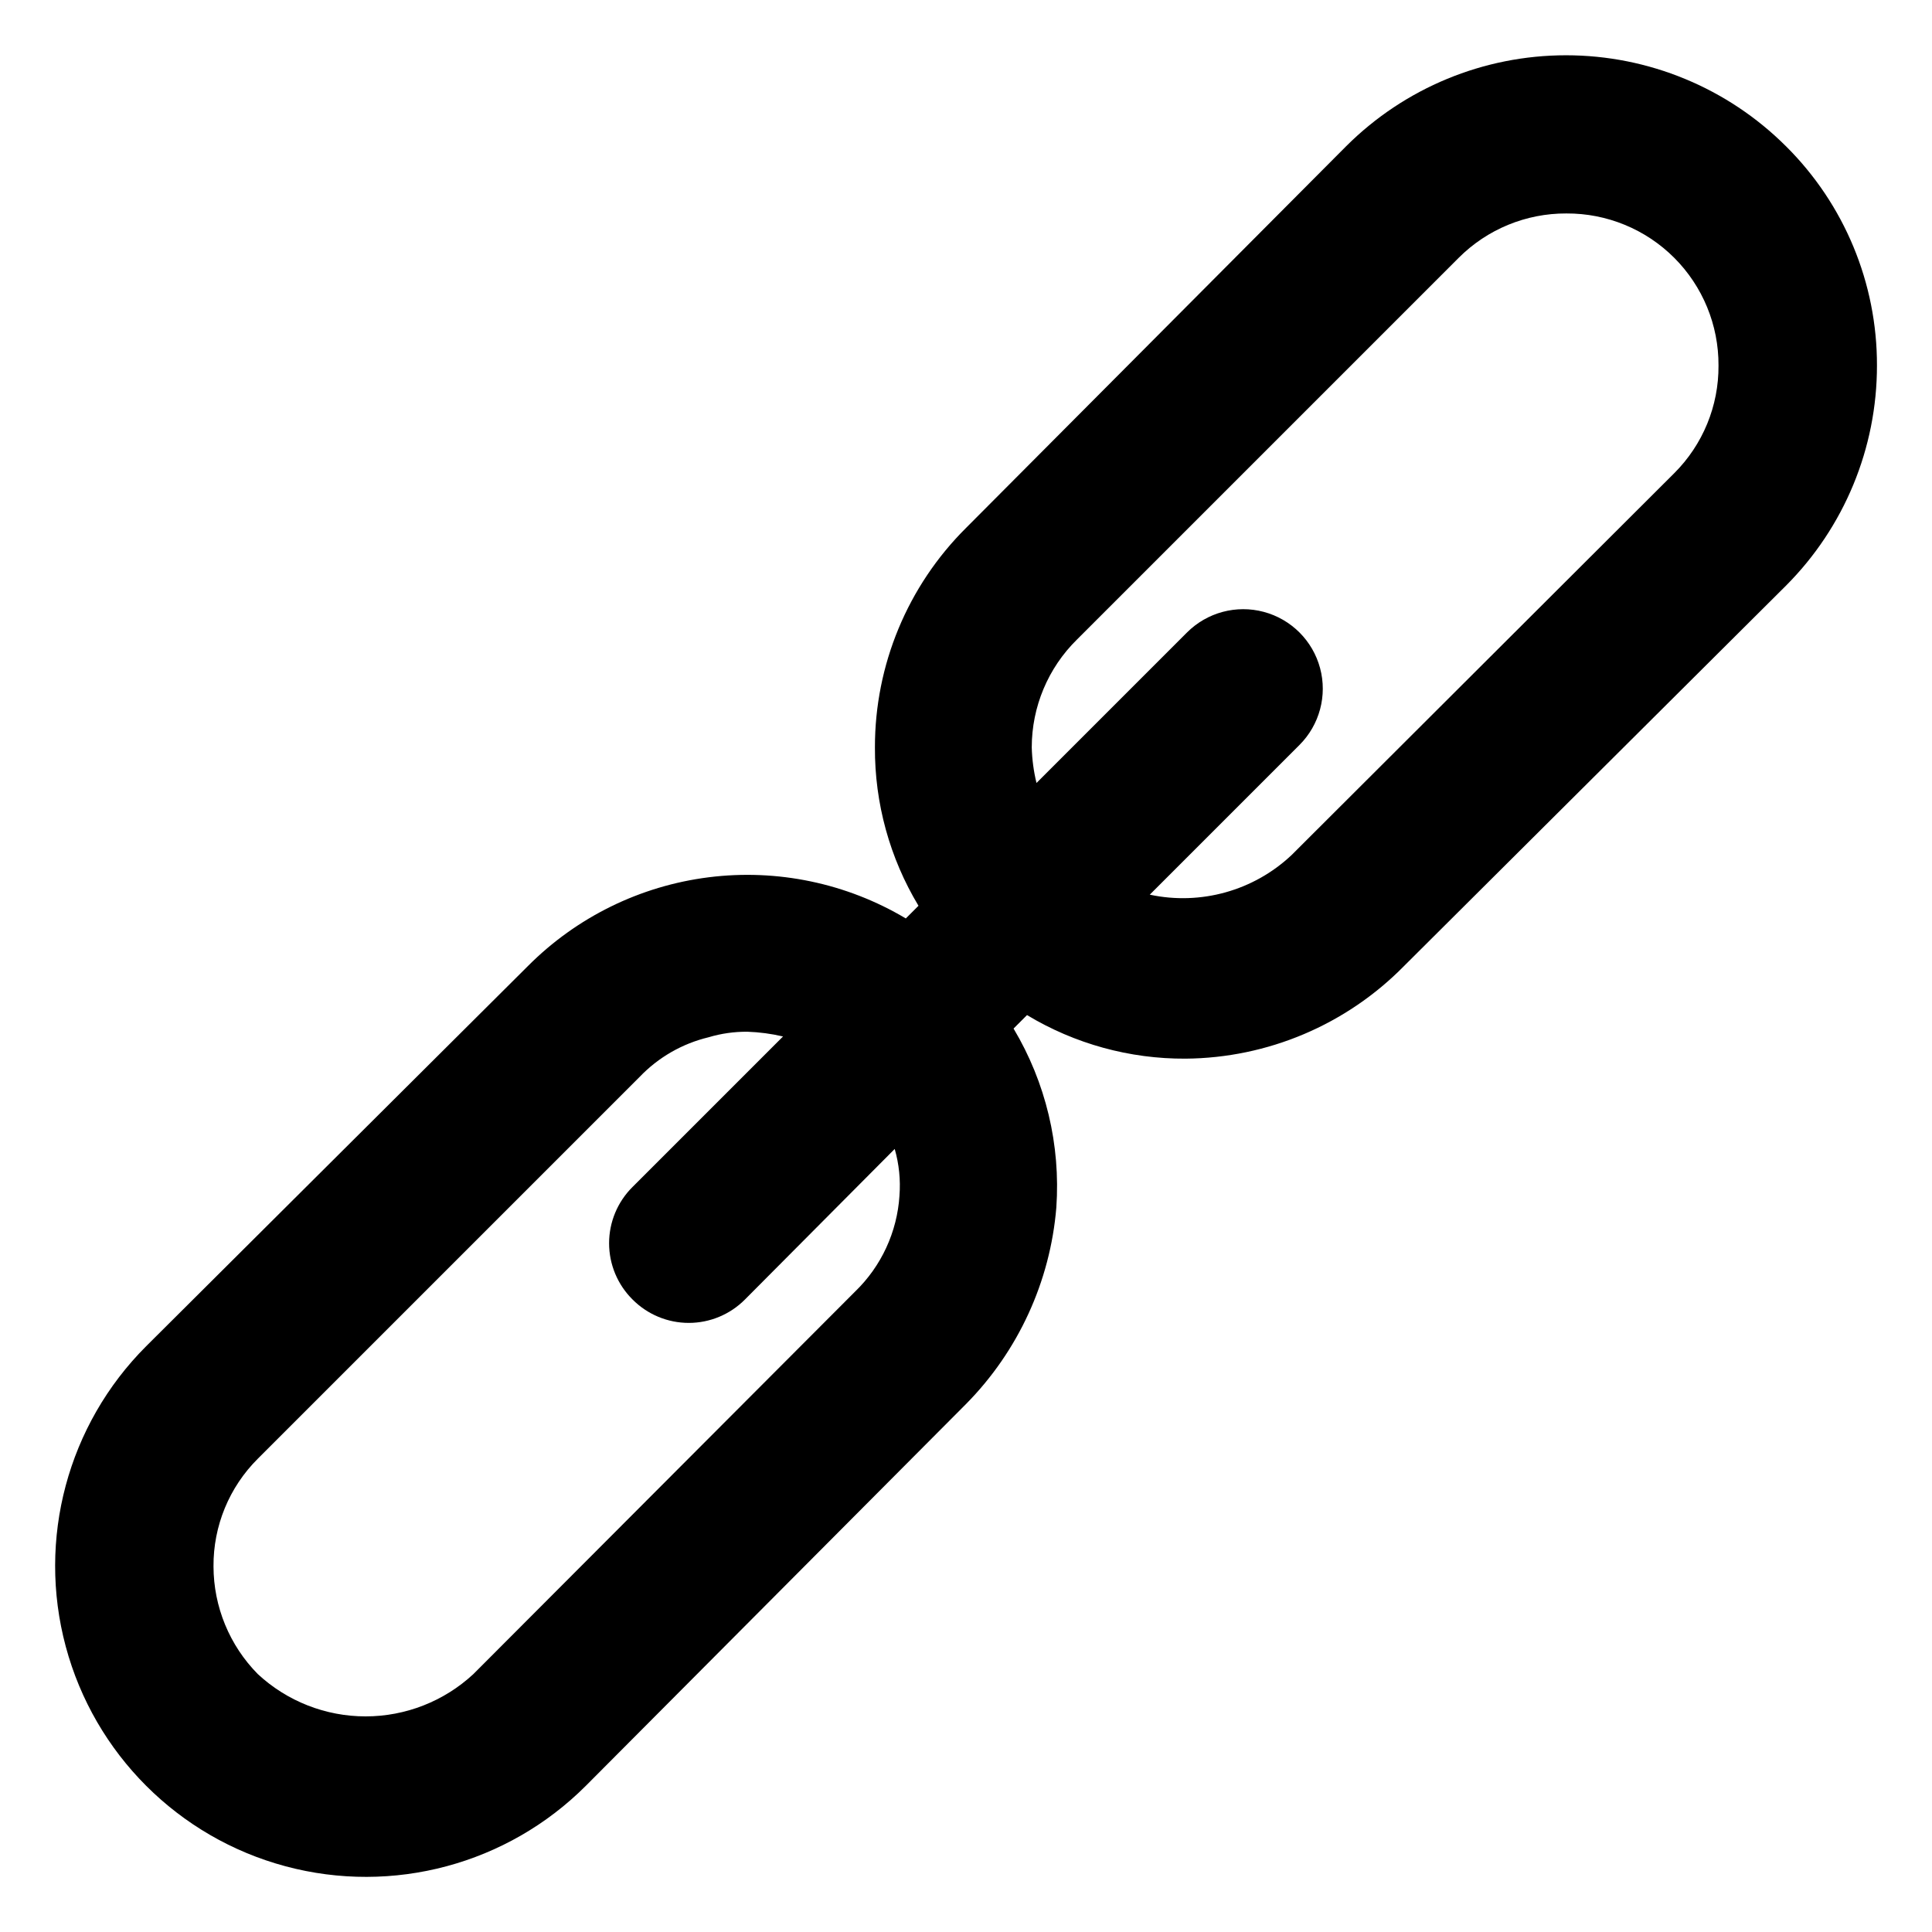 <?xml version="1.0" encoding="UTF-8"?>
<!-- Uploaded to: ICON Repo, www.svgrepo.com, Generator: ICON Repo Mixer Tools -->
<svg fill="#000000" width="800px" height="800px" version="1.1" viewBox="144 144 512 512" xmlns="http://www.w3.org/2000/svg">
 <path d="m617.27 182.73c-15.465-15.422-36.414-24.082-58.254-24.082-21.84 0-42.785 8.66-58.25 24.082l-100.76 101.18c-15.477 15.387-24.168 36.32-24.141 58.145-0.078 14.789 3.918 29.316 11.543 41.984l-3.359 3.359c-15.707-9.352-34.09-13.191-52.23-10.91-18.137 2.281-34.996 10.555-47.898 23.508l-101.18 100.76c-20.812 20.809-28.941 51.145-21.32 79.574 7.617 28.43 29.82 50.637 58.25 58.254 28.43 7.617 58.766-0.512 79.578-21.324l100.76-101.18c13.832-14.012 22.305-32.438 23.93-52.062 1.156-16.602-2.801-33.156-11.336-47.441l3.57-3.57c12.668 7.629 27.195 11.625 41.984 11.547 21.809-0.164 42.652-9 57.938-24.559l101.18-100.76c15.469-15.48 24.152-36.477 24.141-58.359 0.051-21.832-8.645-42.773-24.141-58.148zm-234.9 278.14c-0.625 9.633-4.812 18.691-11.754 25.402l-101.18 101.39c-7.766 7.199-17.961 11.199-28.551 11.199s-20.785-4-28.551-11.199c-7.512-7.606-11.734-17.859-11.754-28.551-0.074-10.707 4.164-20.996 11.754-28.547l101.18-101.18c4.953-5.176 11.293-8.82 18.262-10.496 3.336-1 6.805-1.496 10.285-1.469 3.184 0.109 6.348 0.531 9.449 1.258l-39.887 39.887c-3.973 3.941-6.207 9.309-6.207 14.906 0 5.594 2.234 10.961 6.207 14.902 3.941 3.973 9.309 6.211 14.906 6.211s10.961-2.238 14.902-6.211l39.676-39.887c1.156 4.023 1.582 8.215 1.258 12.387zm205.3-191.45-101.39 101.18c-10.043 9.461-24.09 13.383-37.578 10.496l39.676-39.676c5.324-5.324 7.406-13.086 5.457-20.359-1.949-7.273-7.633-12.953-14.906-14.902-7.273-1.949-15.035 0.129-20.359 5.453l-39.887 39.887c-0.754-3.098-1.176-6.262-1.258-9.449 0.008-10.734 4.316-21.016 11.965-28.547l101.18-101.18c7.566-7.57 17.844-11.805 28.547-11.754 10.707-0.055 20.992 4.172 28.562 11.742 7.57 7.57 11.801 17.855 11.742 28.562 0.074 10.707-4.16 20.996-11.754 28.551z"/>
</svg>